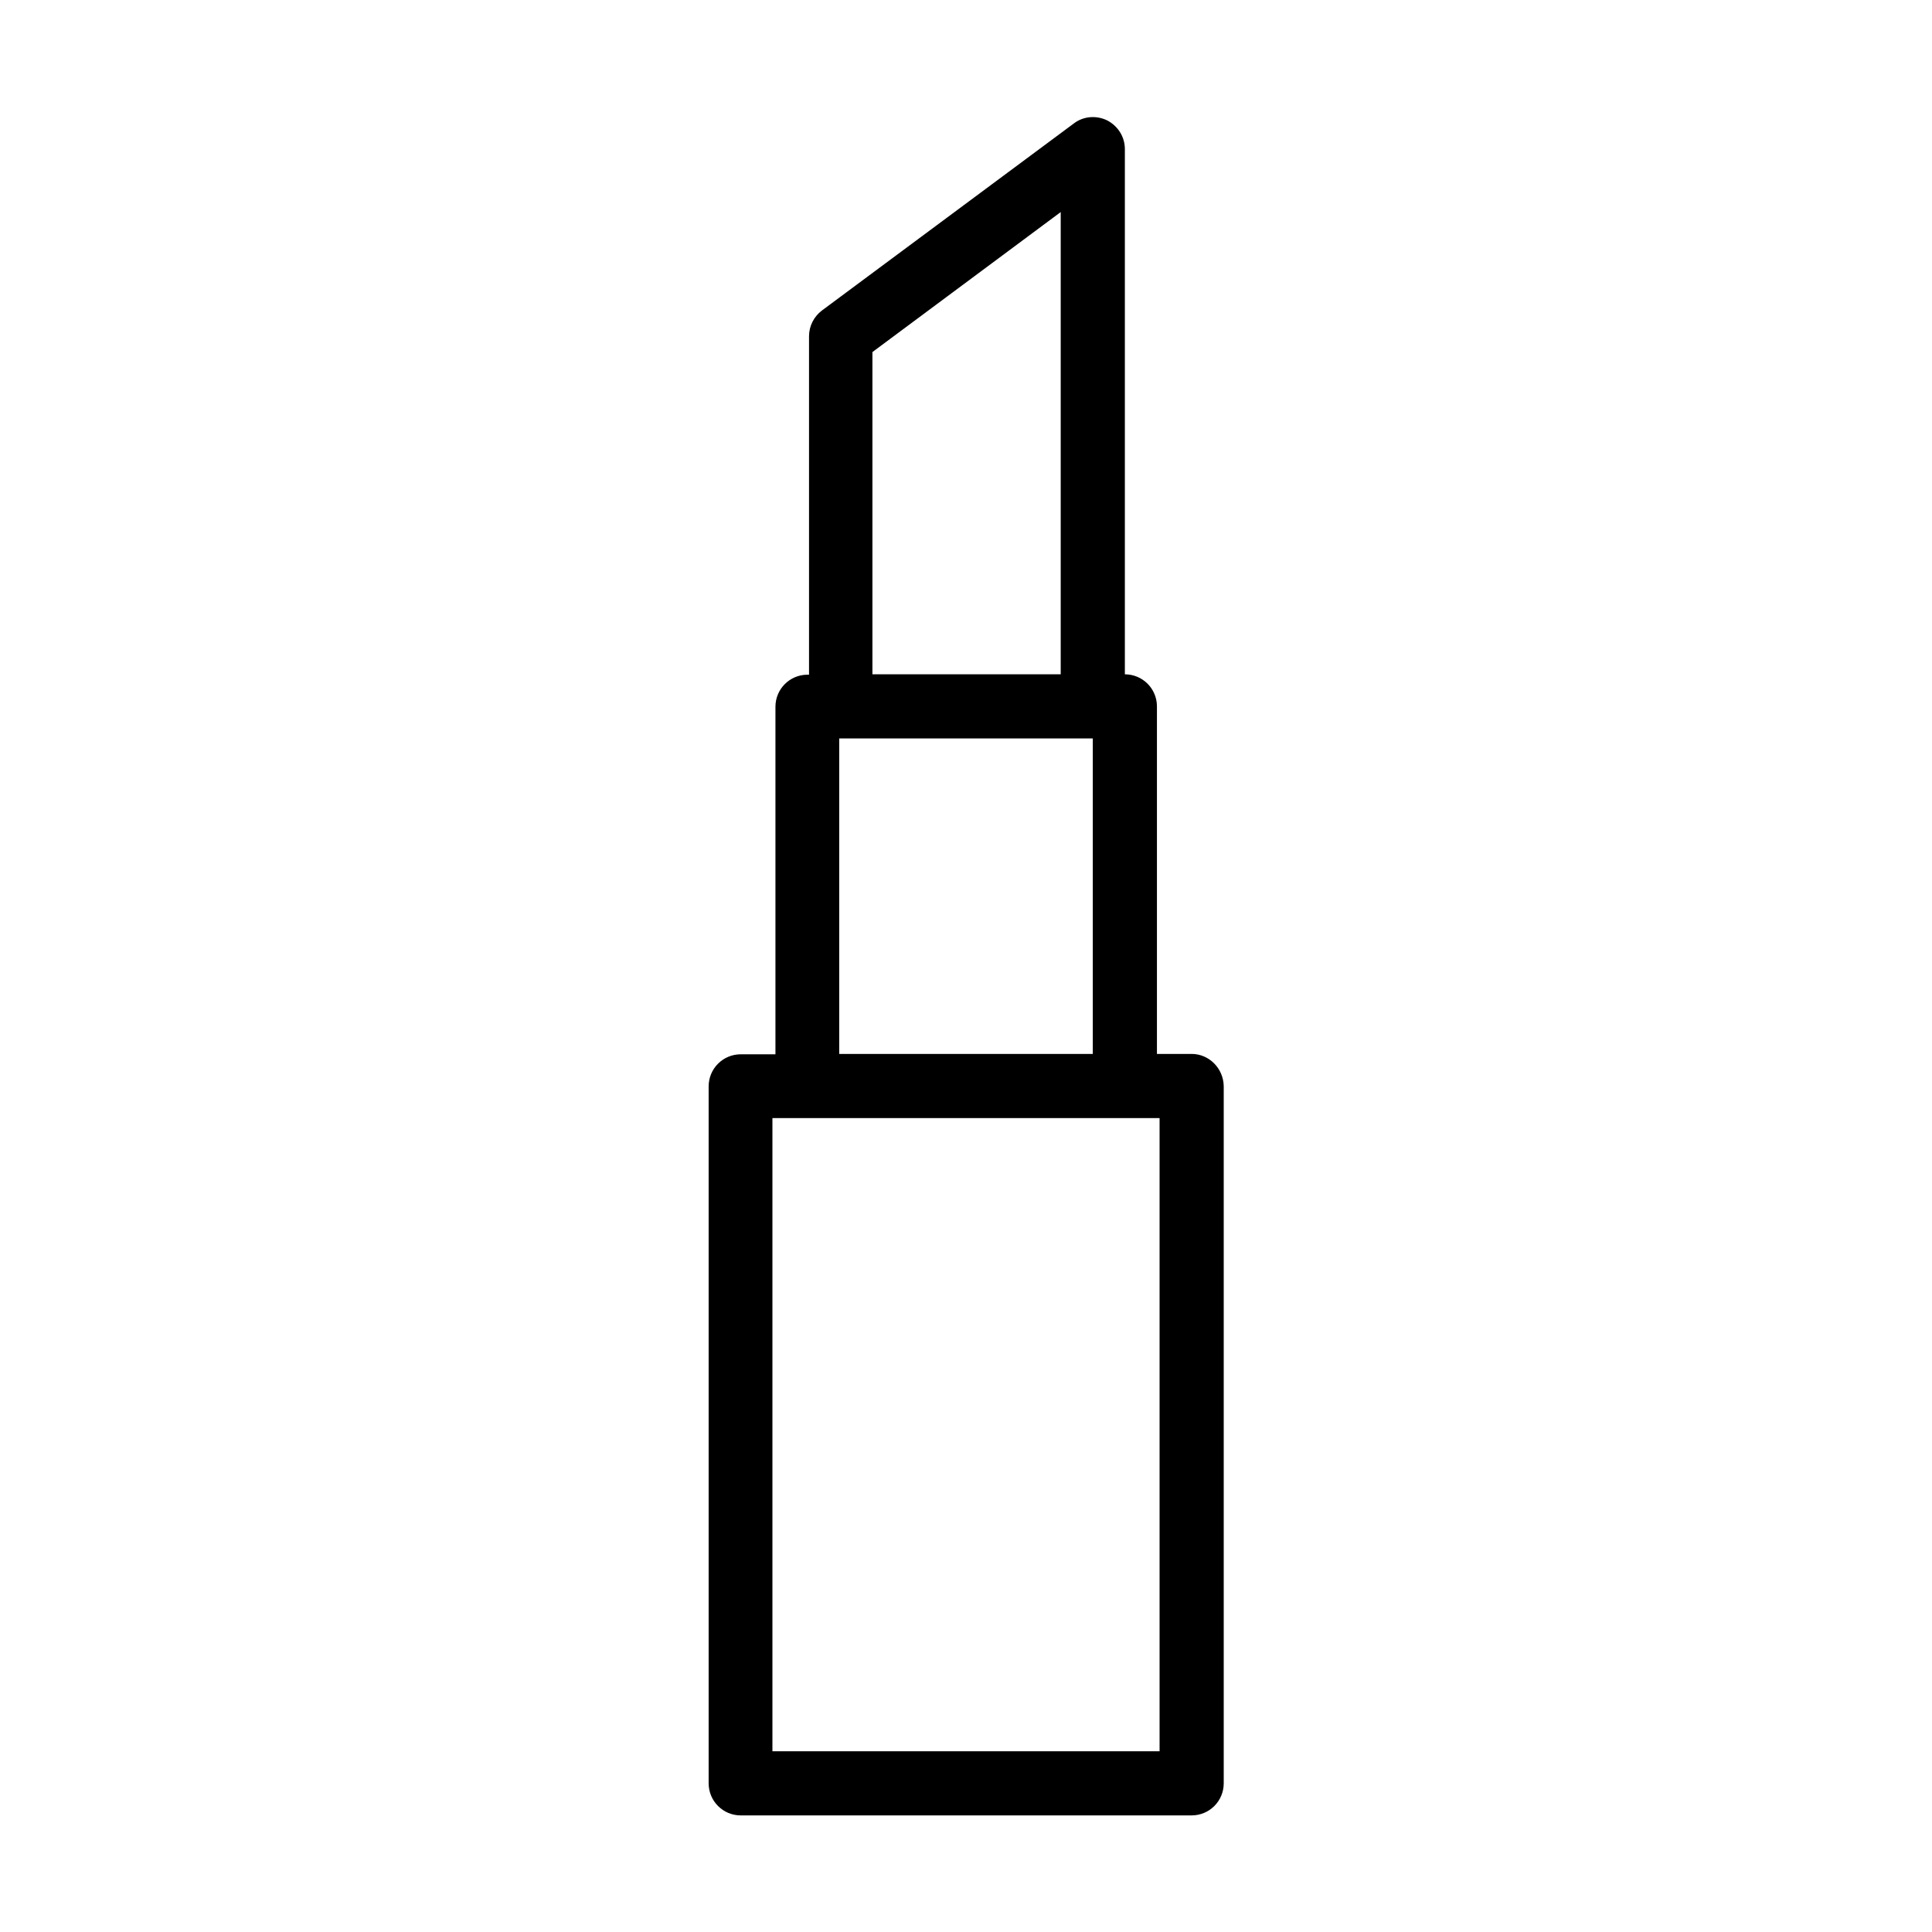<svg id="Layer_1" enable-background="new 0 0 512 512" height="512" viewBox="0 0 512 512" width="512" xmlns="http://www.w3.org/2000/svg"><path d="m315.8 279.3h-9.2v-92.1c0-4.7-3.8-8.5-8.5-8.5v-139.2c0-3.2-1.8-6.1-4.7-7.6-2.9-1.4-6.3-1.1-8.8.8l-66.8 49.6c-2.1 1.6-3.4 4.1-3.4 6.8v89.7h-.4c-4.7 0-8.5 3.8-8.5 8.5v92.1h-9.2c-4.7 0-8.5 3.8-8.5 8.5v184.7c0 4.7 3.8 8.5 8.5 8.5h119.5c4.7 0 8.5-3.8 8.5-8.5v-184.8c-.1-4.7-3.9-8.5-8.5-8.5zm-84.6-186 49.9-37.1v122.5h-49.9zm-8.8 102.4h67.2v83.6h-67.2zm84.9 268.4h-102.6v-167.8h102.6z"/></svg>